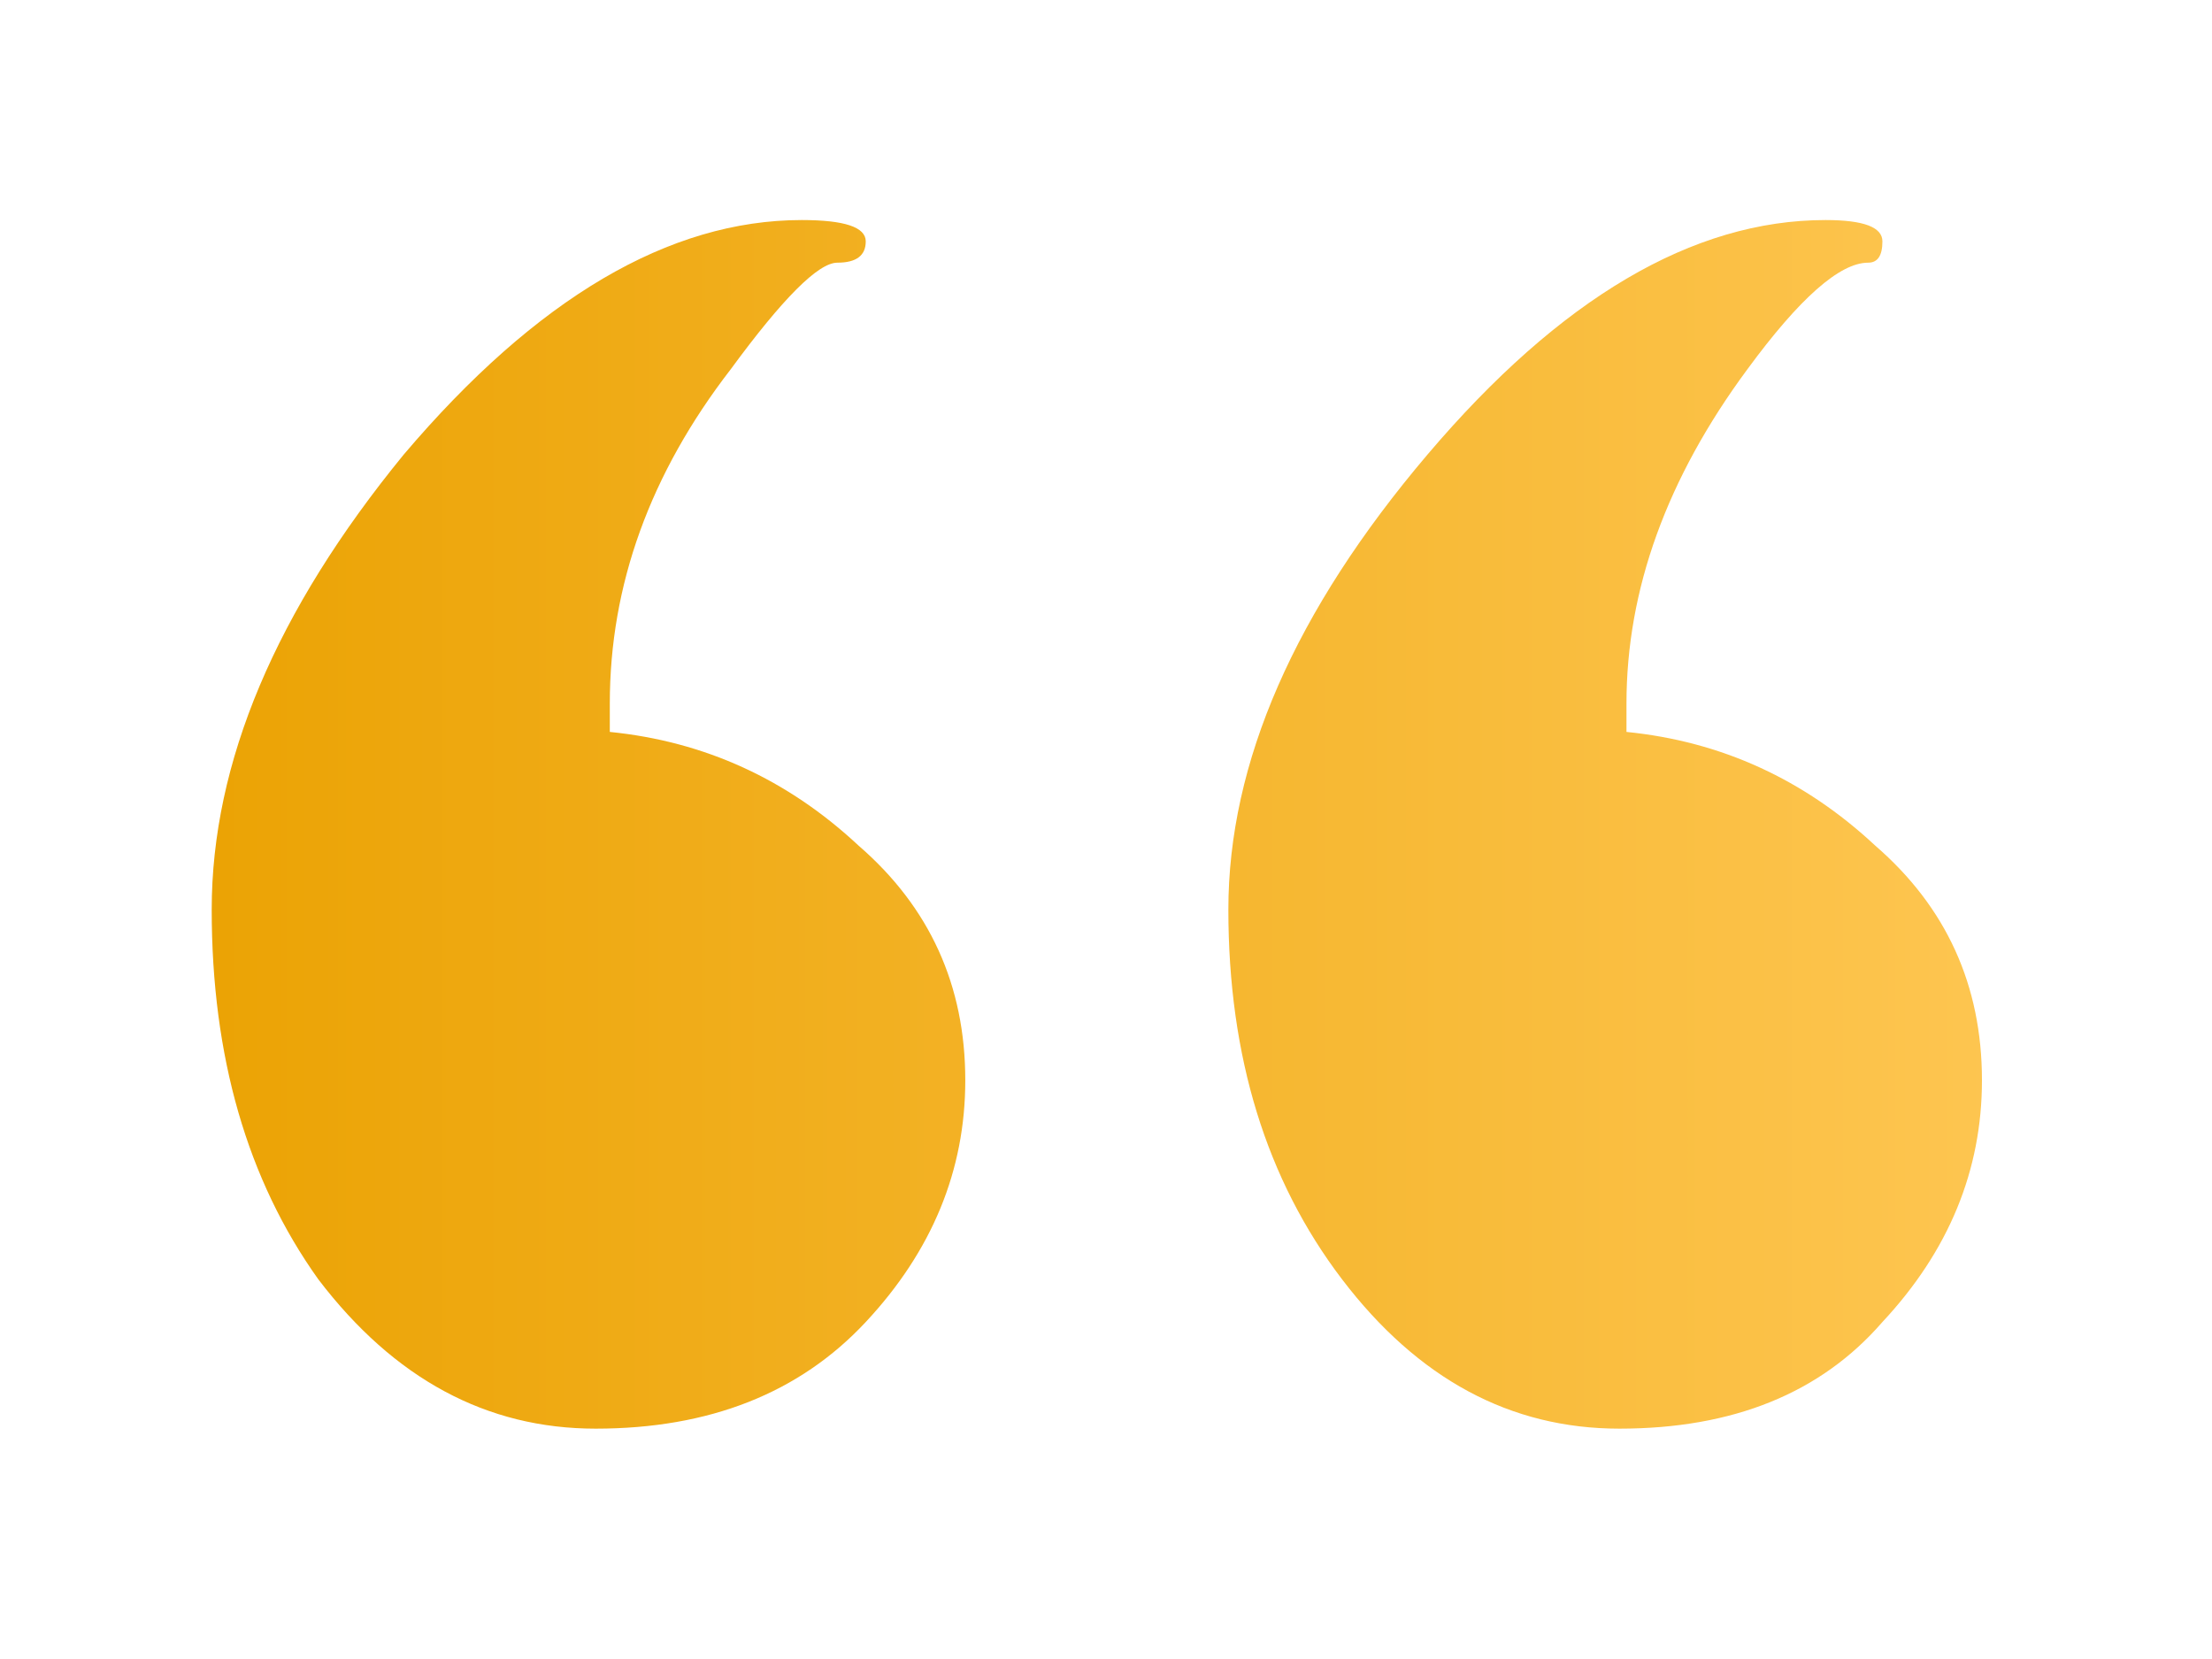 <?xml version="1.0" encoding="UTF-8"?> <svg xmlns="http://www.w3.org/2000/svg" width="44" height="33" viewBox="0 0 44 33" fill="none"> <g filter="url(#filter0_d_1852_30446)"> <path d="M11.13 12.993V13.559C13.016 13.748 14.666 14.502 16.08 15.822C17.494 17.047 18.201 18.603 18.201 20.488C18.201 22.28 17.541 23.883 16.221 25.297C14.902 26.711 13.11 27.418 10.848 27.418C8.679 27.418 6.841 26.428 5.332 24.448C3.918 22.468 3.211 20.017 3.211 17.094C3.211 14.172 4.484 11.155 7.029 8.044C9.669 4.933 12.309 3.377 14.949 3.377C15.797 3.377 16.221 3.518 16.221 3.801C16.221 4.084 16.033 4.225 15.656 4.225C15.278 4.225 14.571 4.933 13.534 6.347C11.932 8.421 11.13 10.636 11.13 12.993ZM31.353 12.993V13.559C33.239 13.748 34.888 14.502 36.303 15.822C37.717 17.047 38.424 18.603 38.424 20.488C38.424 22.28 37.764 23.883 36.444 25.297C35.218 26.711 33.474 27.418 31.212 27.418C29.043 27.418 27.205 26.428 25.696 24.448C24.188 22.468 23.434 20.017 23.434 17.094C23.434 14.172 24.753 11.155 27.393 8.044C30.033 4.933 32.673 3.377 35.313 3.377C36.067 3.377 36.444 3.518 36.444 3.801C36.444 4.084 36.35 4.225 36.161 4.225C35.596 4.225 34.794 4.933 33.757 6.347C32.154 8.515 31.353 10.731 31.353 12.993Z" fill="url(#paint0_linear_1852_30446)"></path> </g> <defs> <filter id="filter0_d_1852_30446" x="0.211" y="0.377" width="43.215" height="32.041" filterUnits="userSpaceOnUse" color-interpolation-filters="sRGB"> <feFlood flood-opacity="0" result="BackgroundImageFix"></feFlood> <feColorMatrix in="SourceAlpha" type="matrix" values="0 0 0 0 0 0 0 0 0 0 0 0 0 0 0 0 0 0 127 0" result="hardAlpha"></feColorMatrix> <feOffset dx="1" dy="1"></feOffset> <feGaussianBlur stdDeviation="2"></feGaussianBlur> <feComposite in2="hardAlpha" operator="out"></feComposite> <feColorMatrix type="matrix" values="0 0 0 0 0 0 0 0 0 0 0 0 0 0 0 0 0 0 0.21 0"></feColorMatrix> <feBlend mode="normal" in2="BackgroundImageFix" result="effect1_dropShadow_1852_30446"></feBlend> <feBlend mode="normal" in="SourceGraphic" in2="effect1_dropShadow_1852_30446" result="shape"></feBlend> </filter> <linearGradient id="paint0_linear_1852_30446" x1="1.09" y1="50.578" x2="41.339" y2="50.578" gradientUnits="userSpaceOnUse"> <stop stop-color="#EAA100"></stop> <stop offset="1" stop-color="#FFC856"></stop> </linearGradient> </defs> </svg> 